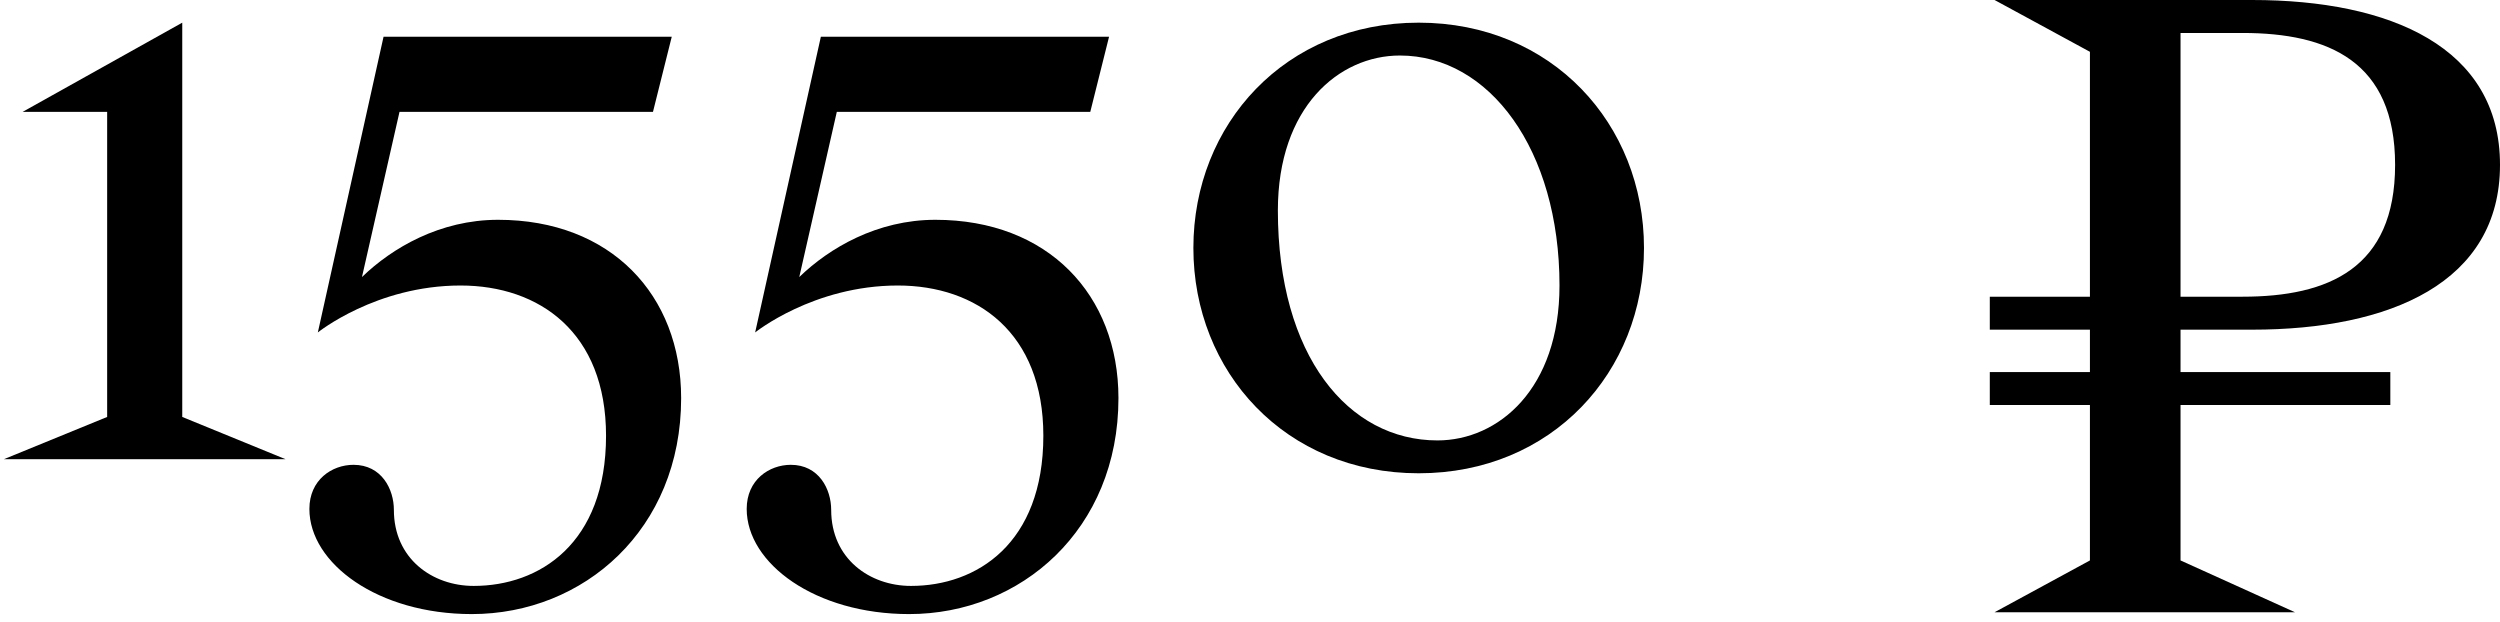 <?xml version="1.0" encoding="UTF-8"?> <svg xmlns="http://www.w3.org/2000/svg" width="245" height="61" viewBox="0 0 245 61" fill="none"><path d="M195 32.308H204.813V36.462H195V39.692H204.813V54.923L195.467 60H224.907L213.692 54.923V39.692H234.252V36.462H213.692V32.308H220.701C234.252 32.308 245 27.692 245 16.154C245 4.615 234.252 0 220.701 0H195.467L204.813 5.077V29.077H195V32.308ZM213.692 3.231H219.766C228.178 3.231 234.72 6 234.72 16.154C234.72 26.308 228.178 29.077 219.766 29.077H213.692V3.231Z" fill="black"></path><path d="M137.191 5.441C131.211 5.441 125.231 10.501 125.231 20.621C125.231 34.881 132.131 43.161 140.871 43.161C146.851 43.161 152.831 38.101 152.831 27.981C152.831 14.641 145.931 5.441 137.191 5.441ZM116.951 24.301C116.951 12.157 125.967 2.221 139.031 2.221C152.095 2.221 161.111 12.157 161.111 24.301C161.111 36.445 152.095 46.381 139.031 46.381C125.967 46.381 116.951 36.445 116.951 24.301Z" fill="black"></path><path d="M77.5 45.552C80.26 45.552 81.456 47.944 81.456 49.968C81.456 54.752 85.228 57.42 89.276 57.42C95.716 57.42 102.248 53.28 102.248 42.7C102.248 32.58 95.716 27.98 87.988 27.98C79.708 27.98 74.004 32.58 74.004 32.58L80.444 3.6H108.688L106.848 10.96H82.008L78.328 27.152C81.272 24.3 85.964 21.54 91.668 21.54C102.708 21.54 109.608 28.9 109.608 39.02C109.608 51.9 100.04 60.18 89.092 60.18C79.892 60.18 73.176 55.212 73.176 49.876C73.176 47.024 75.384 45.552 77.5 45.552Z" fill="black"></path><path d="M34.644 45.552C37.404 45.552 38.6 47.944 38.6 49.968C38.6 54.752 42.372 57.42 46.42 57.42C52.86 57.42 59.392 53.28 59.392 42.7C59.392 32.58 52.86 27.98 45.132 27.98C36.852 27.98 31.148 32.58 31.148 32.58L37.588 3.6H65.832L63.992 10.96H39.152L35.472 27.152C38.416 24.3 43.108 21.54 48.812 21.54C59.852 21.54 66.752 28.9 66.752 39.02C66.752 51.9 57.184 60.18 46.236 60.18C37.036 60.18 30.32 55.212 30.32 49.876C30.32 47.024 32.528 45.552 34.644 45.552Z" fill="black"></path><path d="M10.501 10.961H2.221L17.861 2.221V40.861L27.981 45.001H0.381L10.501 40.861V10.961Z" fill="black"></path></svg> 